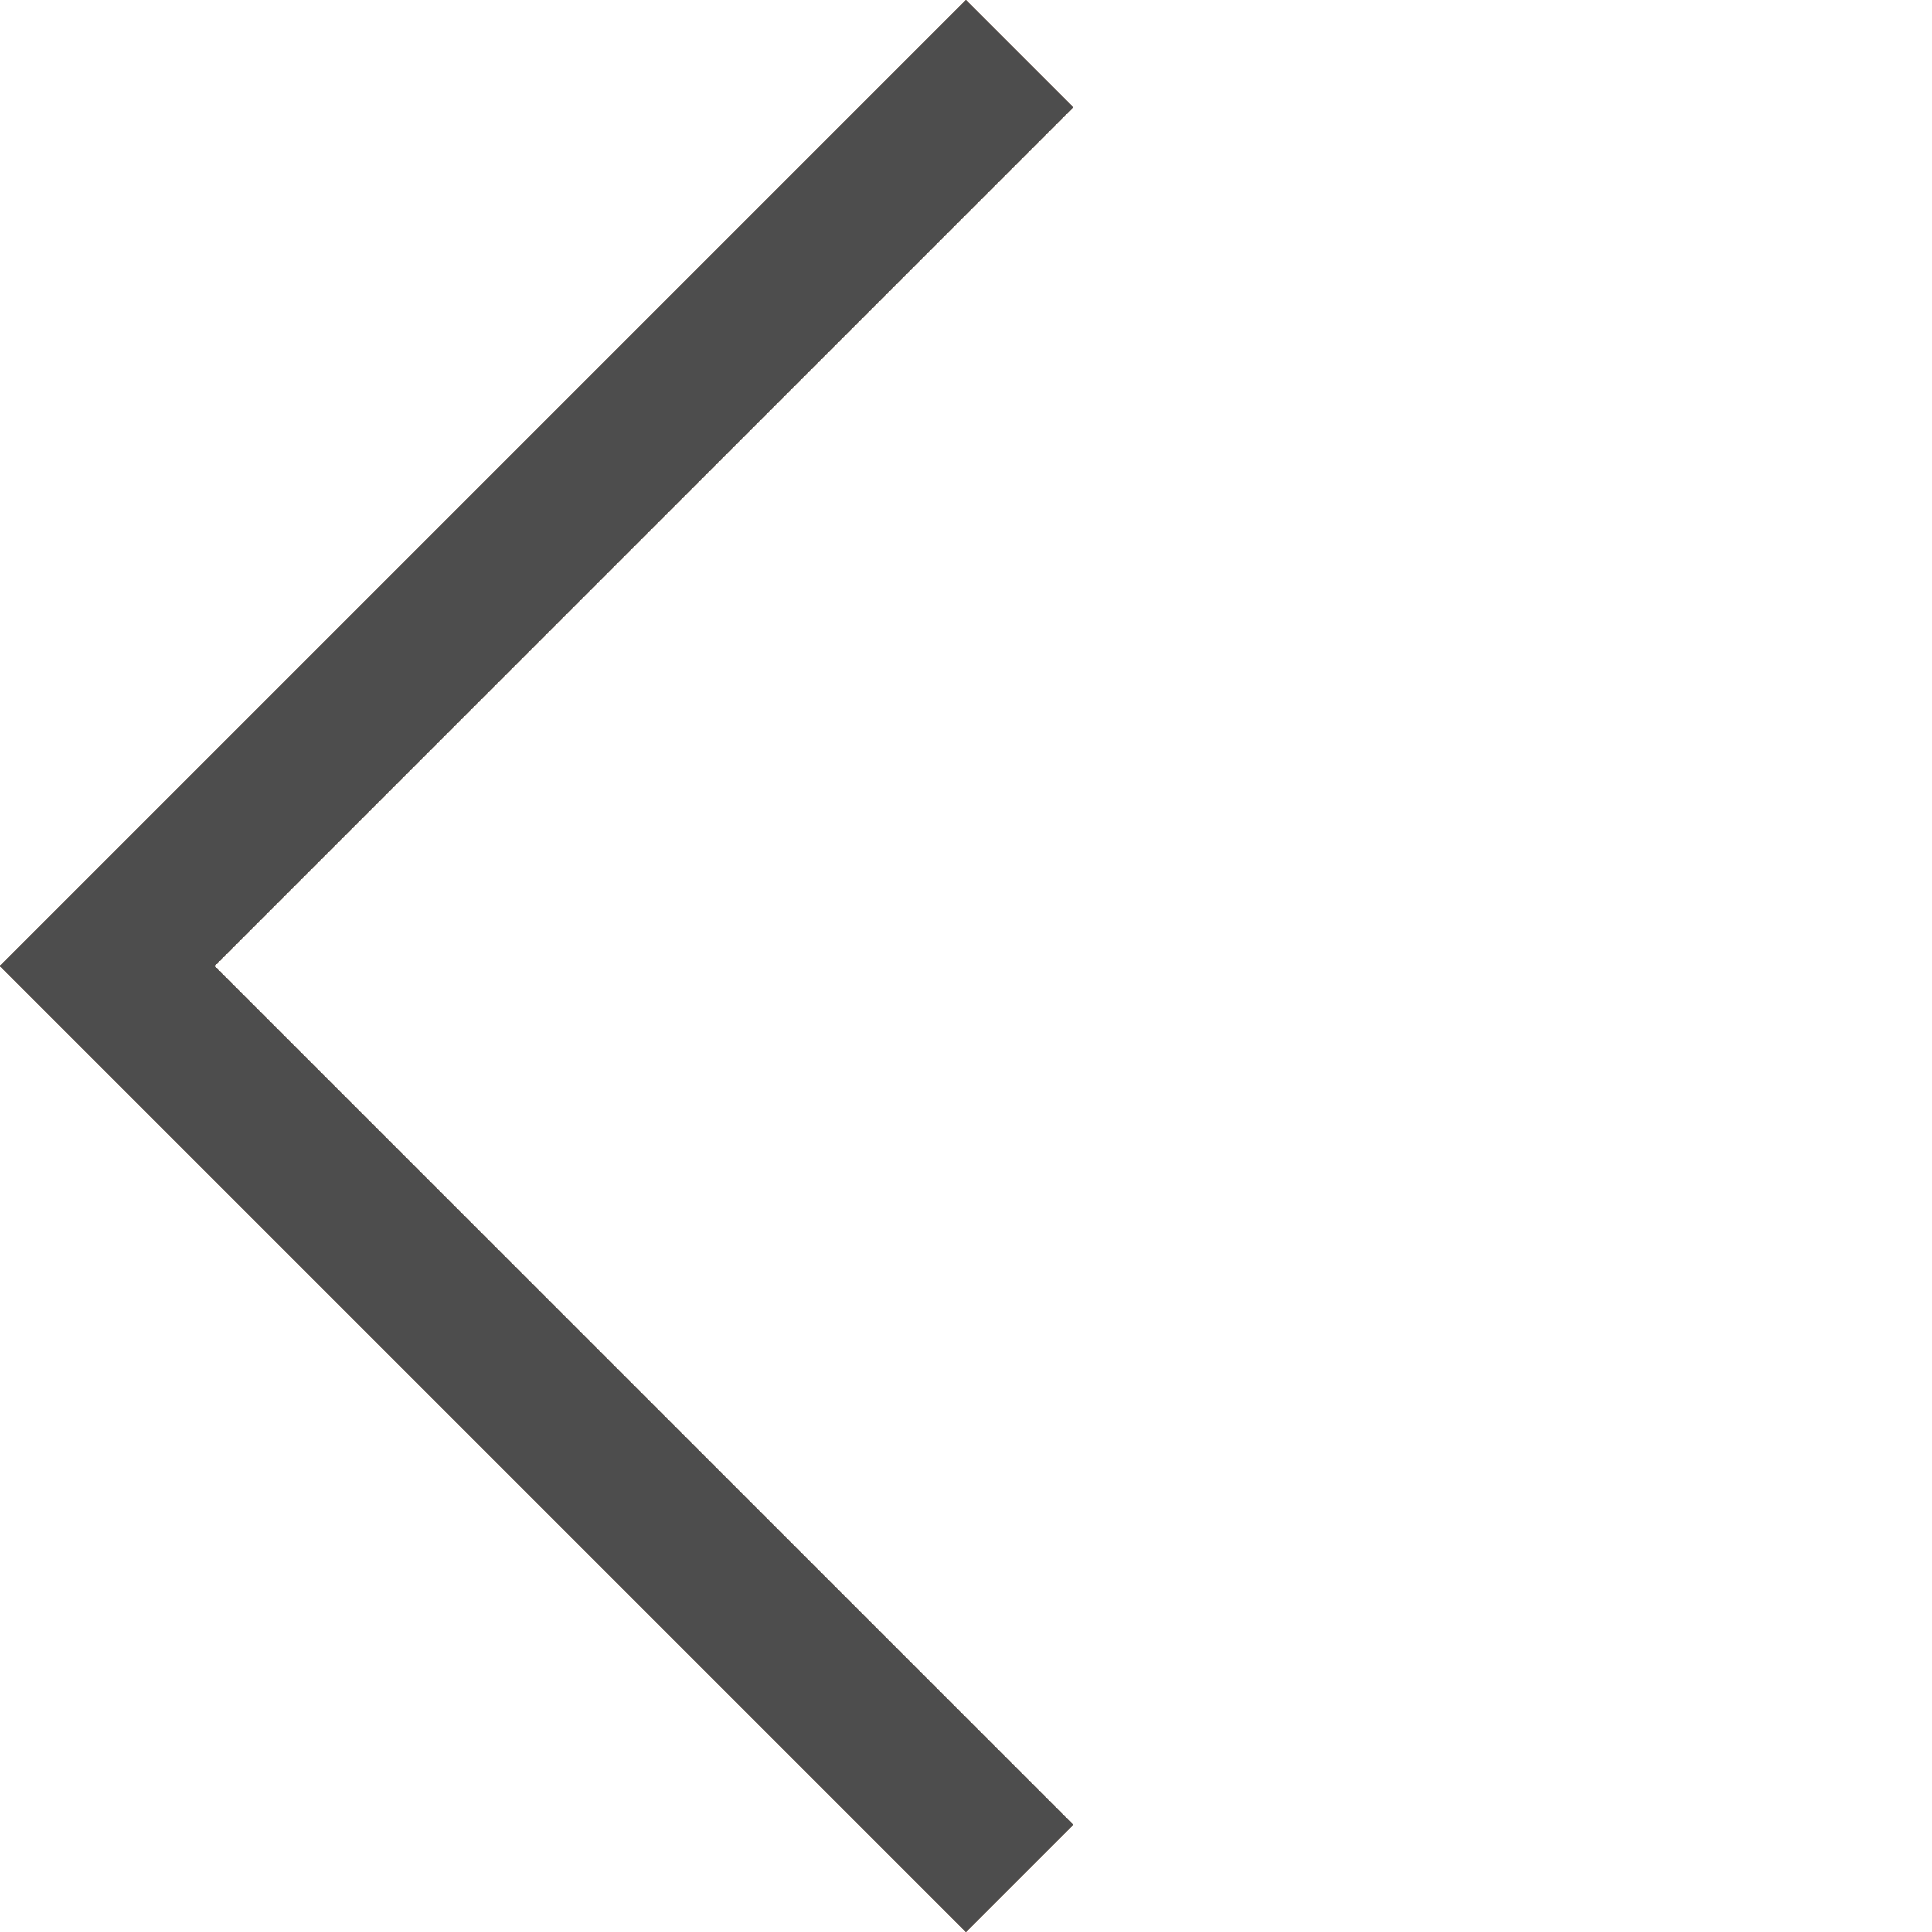 <svg xmlns="http://www.w3.org/2000/svg" width="22.373" height="22.373" viewBox="0 0 22.373 22.373">
  <g id="合体_5" data-name="合体 5" transform="translate(11.186 22.373) rotate(-135)" fill="#573116">
    <path d="M14.063,15.82V1.757H0V0H15.82V15.82Z" stroke="none"/>
    <path d="M 15.82 15.82 L 14.063 15.82 L 14.063 1.757 L -1.525878872143949e-07 1.757 L -1.525878872143949e-07 4.534301751846215e-06 L 15.82 4.534301751846215e-06 L 15.82 15.82 Z" stroke="none" fill="#4d4d4d"/>
  </g>
</svg>

